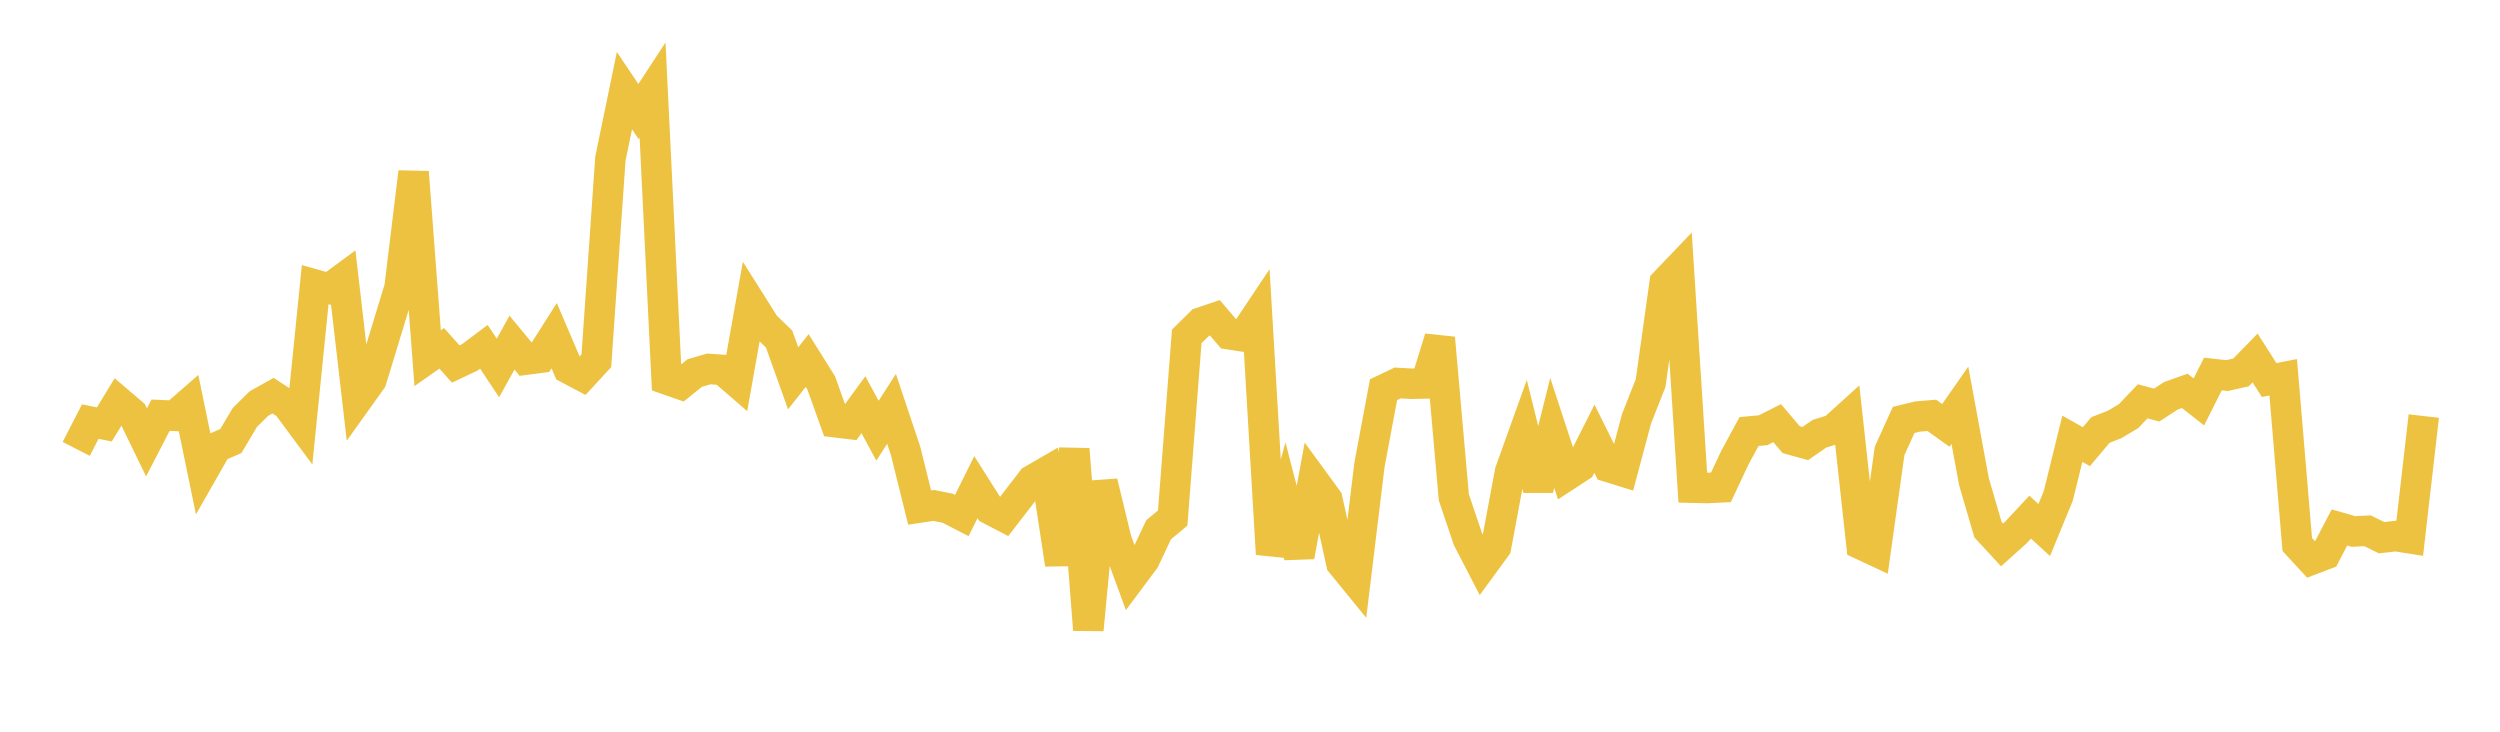 <svg width="164" height="48" xmlns="http://www.w3.org/2000/svg" xmlns:xlink="http://www.w3.org/1999/xlink"><path fill="none" stroke="rgb(237,194,64)" stroke-width="2" d="M5,29.447L5.922,27.655L6.844,27.842L7.766,26.334L8.689,27.122L9.611,29.021L10.533,27.237L11.455,27.279L12.377,26.476L13.299,30.948L14.222,29.332L15.144,28.93L16.066,27.38L16.988,26.47L17.91,25.956L18.832,26.556L19.754,27.799L20.677,18.674L21.599,18.932L22.521,18.252L23.443,26.218L24.365,24.928L25.287,21.9L26.21,18.866L27.132,11.29L28.054,23.498L28.976,22.849L29.898,23.88L30.82,23.443L31.743,22.751L32.665,24.138L33.587,22.476L34.509,23.592L35.431,23.472L36.353,22.018L37.275,24.177L38.198,24.665L39.12,23.665L40.042,10.408L40.964,5.946L41.886,7.32L42.808,5.912L43.731,24.891L44.653,25.213L45.575,24.47L46.497,24.203L47.419,24.267L48.341,25.064L49.263,19.887L50.186,21.35L51.108,22.239L52.03,24.817L52.952,23.652L53.874,25.124L54.796,27.699L55.719,27.81L56.641,26.549L57.563,28.254L58.485,26.824L59.407,29.58L60.329,33.296L61.251,33.157L62.174,33.342L63.096,33.818L64.018,31.96L64.94,33.414L65.862,33.894L66.784,32.699L67.707,31.499L68.629,30.965L69.551,37.019L70.473,29.469L71.395,41.312L72.317,31.627L73.24,35.436L74.162,37.944L75.084,36.708L76.006,34.75L76.928,33.984L77.85,22.071L78.772,21.159L79.695,20.848L80.617,21.926L81.539,22.068L82.461,20.688L83.383,36.347L84.305,32.931L85.228,36.502L86.15,31.499L87.072,32.761L87.994,36.949L88.916,38.078L89.838,30.488L90.76,25.564L91.683,25.123L92.605,25.174L93.527,25.155L94.449,22.172L95.371,32.621L96.293,35.358L97.216,37.144L98.138,35.883L99.06,30.944L99.982,28.374L100.904,32.095L101.826,28.398L102.749,31.211L103.671,30.609L104.593,28.779L105.515,30.634L106.437,30.919L107.359,27.467L108.281,25.13L109.204,18.556L110.126,17.592L111.048,31.992L111.97,32.014L112.892,31.971L113.814,30.01L114.737,28.308L115.659,28.224L116.581,27.758L117.503,28.842L118.425,29.098L119.347,28.457L120.269,28.171L121.192,27.337L122.114,35.727L123.036,36.157L123.958,29.579L124.88,27.546L125.802,27.323L126.725,27.247L127.647,27.907L128.569,26.586L129.491,31.594L130.413,34.748L131.335,35.746L132.257,34.917L133.18,33.925L134.102,34.771L135.024,32.528L135.946,28.783L136.868,29.301L137.79,28.206L138.713,27.848L139.635,27.298L140.557,26.327L141.479,26.572L142.401,25.97L143.323,25.641L144.246,26.366L145.168,24.534L146.09,24.638L147.012,24.431L147.934,23.485L148.856,24.931L149.778,24.75L150.701,35.72L151.623,36.721L152.545,36.37L153.467,34.603L154.389,34.865L155.311,34.819L156.234,35.274L157.156,35.168L158.078,35.313L159,27.293"></path></svg>